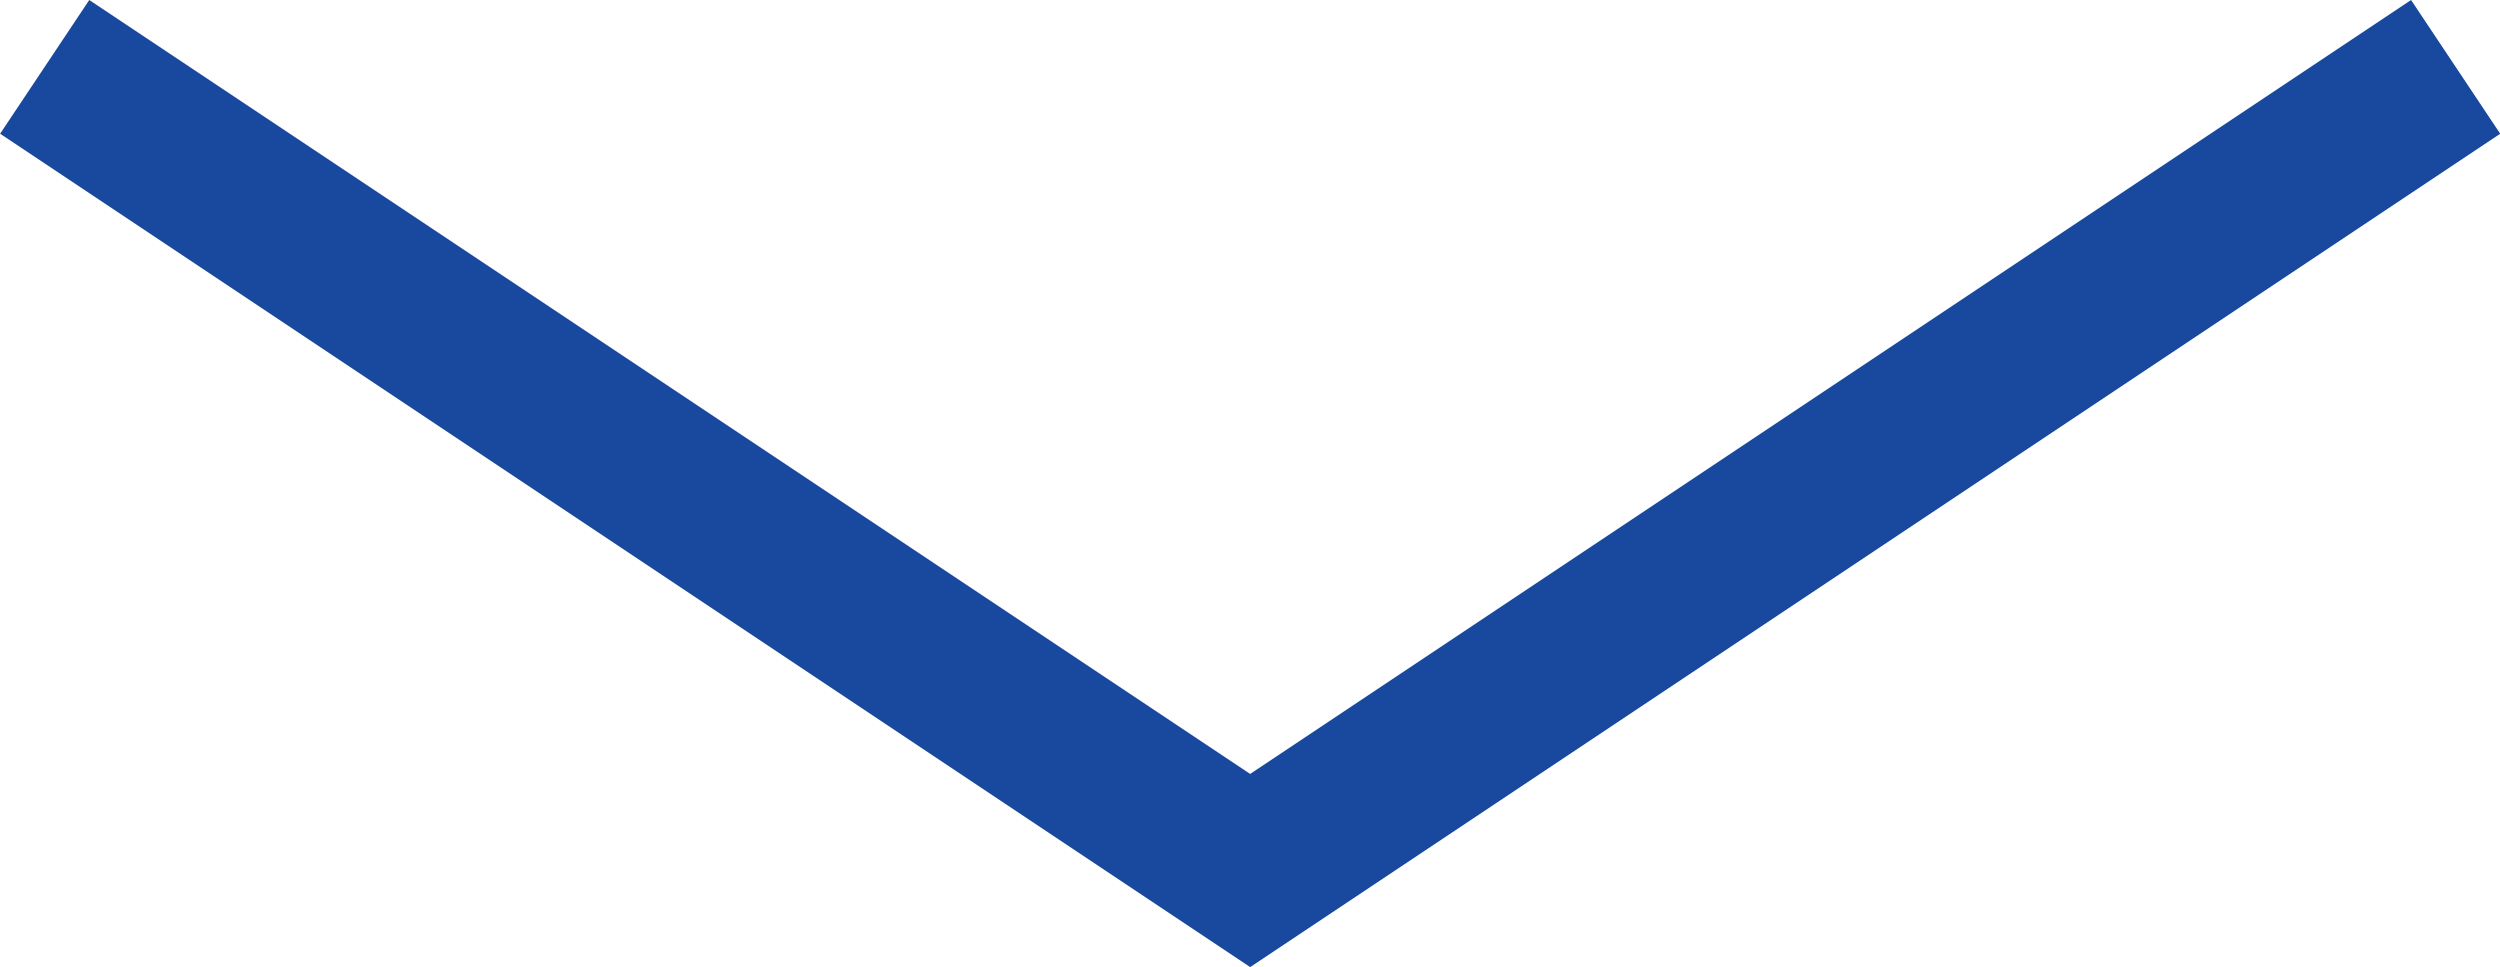 <svg xmlns="http://www.w3.org/2000/svg" viewBox="0 0 77.77 30.08"><defs><style>.cls-1{fill:none;stroke:#19499e;stroke-miterlimit:10;stroke-width:5px;}</style></defs><title>arrow_b</title><g id="レイヤー_2" data-name="レイヤー 2"><g id="company_access" data-name="company access"><polyline class="cls-1" points="1.39 2.08 38.89 27.08 76.39 2.08"/></g></g></svg>